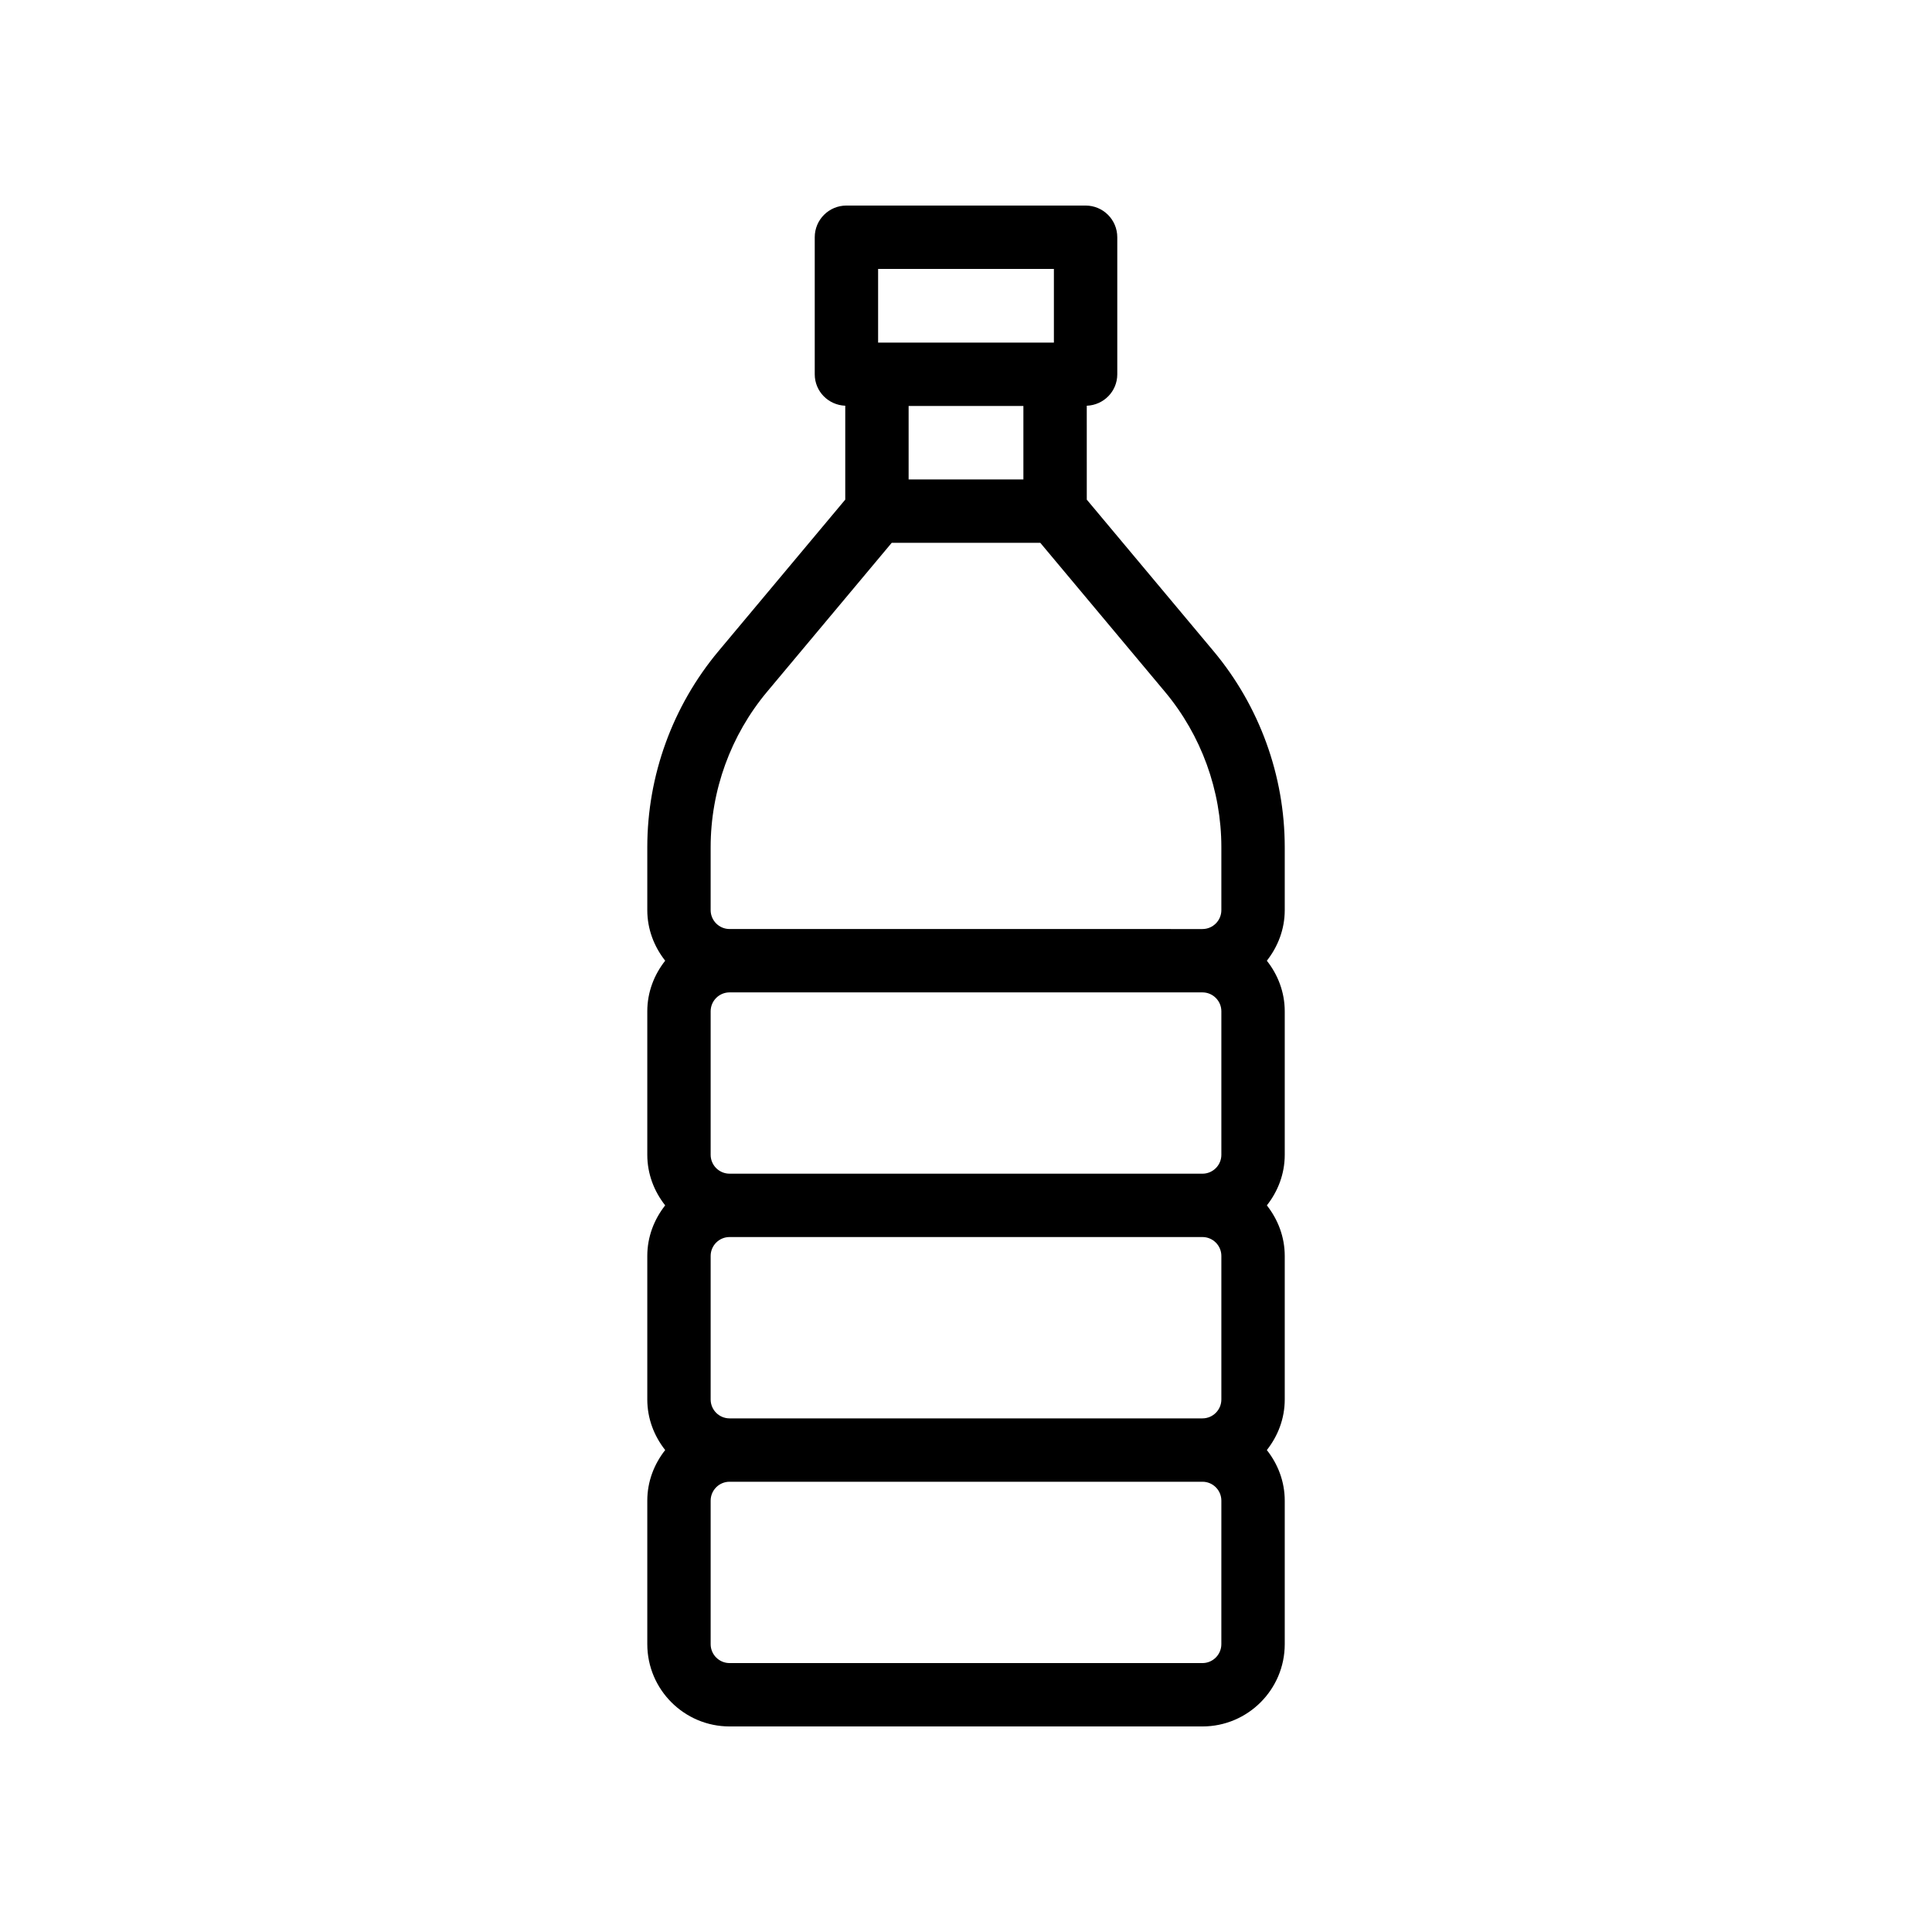 <?xml version="1.0" encoding="UTF-8"?>
<!-- The Best Svg Icon site in the world: iconSvg.co, Visit us! https://iconsvg.co -->
<svg fill="#000000" width="800px" height="800px" version="1.1" viewBox="144 144 512 512" xmlns="http://www.w3.org/2000/svg">
 <path d="m315.54 579.72c0 12.02 9.781 21.805 21.805 21.805h125.32c12.02 0 21.805-9.781 21.805-21.805v-38.031c0-5.078-1.816-9.695-4.742-13.406 2.922-3.711 4.742-8.328 4.742-13.406v-38.031c0-5.078-1.816-9.695-4.738-13.406 2.922-3.707 4.738-8.324 4.738-13.402v-38.031c0-5.078-1.816-9.695-4.742-13.406 2.922-3.711 4.742-8.328 4.742-13.406v-16.672c0-18.965-6.707-37.434-18.883-51.98l-33.578-40.133-0.004-24.883c4.488-0.172 8.086-3.805 8.086-8.332v-36.32c0-4.641-3.754-8.398-8.398-8.398h-63.379c-4.641 0-8.398 3.754-8.398 8.398v36.316c0 4.531 3.598 8.16 8.086 8.332v24.883l-33.578 40.133c-12.176 14.547-18.883 33.012-18.883 51.98v16.672c0 5.078 1.816 9.695 4.742 13.406-2.922 3.711-4.742 8.328-4.742 13.406v38.031c0 5.078 1.816 9.691 4.738 13.402-2.922 3.711-4.738 8.328-4.738 13.406v38.031c0 5.078 1.816 9.695 4.742 13.406-2.922 3.711-4.742 8.328-4.742 13.406zm152.13 0c0 2.762-2.246 5.012-5.008 5.012h-125.32c-2.762 0-5.012-2.246-5.012-5.012v-38.031c0-2.762 2.246-5.012 5.012-5.012h125.32c2.762 0 5.012 2.246 5.012 5.012zm-135.34-64.848v-38.031c0-2.762 2.246-5.012 5.012-5.012h125.32c2.762 0 5.012 2.246 5.012 5.012v38.031c0 2.762-2.246 5.012-5.012 5.012h-125.32c-2.766 0-5.012-2.246-5.012-5.012zm0-64.836v-38.031c0-2.762 2.246-5.012 5.012-5.012h125.32c2.762 0 5.012 2.246 5.012 5.012v38.031c0 2.754-2.246 5.004-5.012 5.004l-125.32-0.004c-2.766 0-5.012-2.246-5.012-5zm52.465-198.45h30.414v19.469h-30.414zm-8.086-36.316h46.586v19.523h-46.586zm-44.379 153.25c0-15.039 5.312-29.668 14.965-41.207l33.023-39.465h39.367l33.023 39.465c9.652 11.539 14.965 26.168 14.965 41.207v16.672c0 2.762-2.246 5.012-5.012 5.012l-125.32-0.004c-2.762 0-5.012-2.246-5.012-5.012z"/>
</svg>